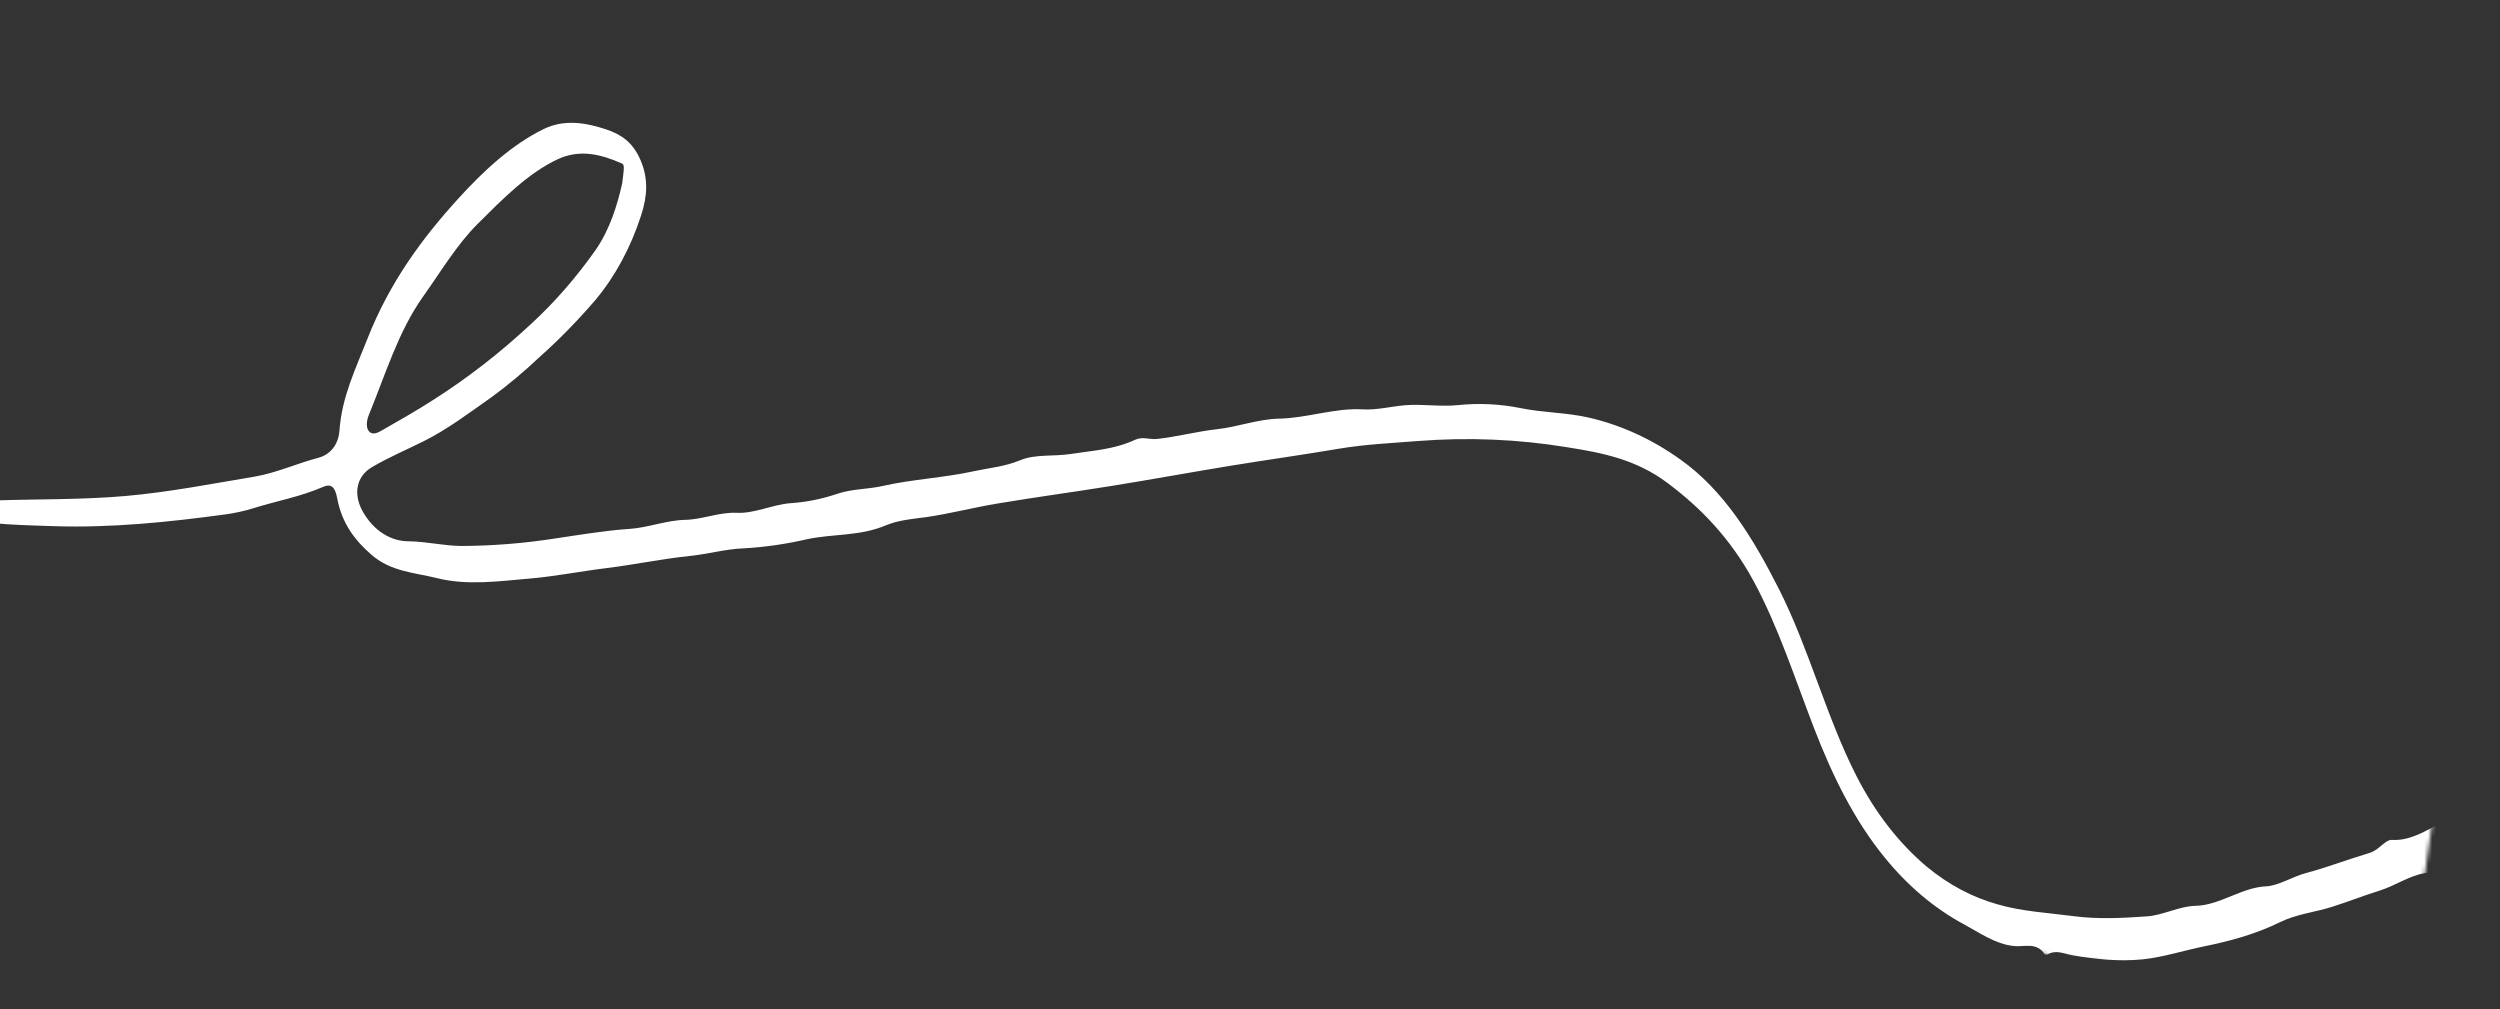 <svg width="644" height="260" viewBox="0 0 644 260" fill="none" xmlns="http://www.w3.org/2000/svg">
<rect x="0" y="0" width="644" height="260" fill="#333333" stroke="none"/>
<mask id="mask0_2131_101226" style="mask-type:alpha" maskUnits="userSpaceOnUse" x="-24" y="0" width="668" height="260">
<rect x="0.043" width="650.389" height="167.856" transform="rotate(8.235 0.043 0)" fill="#C4C4C4"/>
</mask>
<g mask="url(#mask0_2131_101226)">
<path d="M526.738 245.834C524.628 242.596 521.5 243.979 518.844 243.708C513.988 243.225 509.863 240.222 505.699 237.987C498.173 233.901 491.319 228.093 485.418 220.802C477.713 211.354 472.049 199.92 467.275 187.508C462.326 174.658 458.004 161.257 451.682 149.605C445.84 138.864 438.268 130.903 429.409 124.309C421.36 118.306 412.61 116.609 403.745 115.221C391.103 113.139 378.246 112.598 365.329 113.603C358.524 114.155 351.72 114.434 344.904 115.59C335.525 117.174 326.14 118.485 316.756 120.015C306.59 121.687 296.423 123.552 286.256 125.188C276.471 126.766 266.681 128.071 256.893 129.719C250.776 130.73 244.681 132.341 238.565 133.212C235.066 133.689 231.508 133.946 228.152 135.348C221.471 138.157 214.709 137.477 208.006 138.877C202.548 140.148 197.066 140.941 191.594 141.252C187 141.403 182.304 142.752 177.626 143.225C170.53 143.954 163.427 145.454 156.329 146.332C149.62 147.152 142.9 148.498 136.255 149.055C128.421 149.721 120.387 150.876 112.621 148.936C106.783 147.485 100.66 147.284 95.621 142.849C91.553 139.284 88.066 134.951 86.846 128.278C86.321 125.445 85.304 124.542 83.264 125.406C77.358 127.984 71.294 129.029 65.316 130.904C62.937 131.641 60.538 132.173 58.134 132.498C43.34 134.519 28.562 136.023 13.808 135.539C5.89 135.271 -2.01 135.146 -9.773 133.627C-12.875 132.986 -15.923 132.064 -18.897 130.867L-18.275 126.567C-12.659 127.862 -6.949 129.084 -1.204 128.906C9.9 128.546 20.968 128.752 32.134 127.787C43.3 126.822 54.514 124.634 65.675 122.764C71.223 121.811 76.599 119.332 82.092 117.905C84.484 117.286 87.138 115.124 87.446 110.901C88.059 102.21 91.636 94.958 94.642 87.289C100.34 72.775 108.7 61.439 118 51.222C124.7 43.824 131.993 37.188 140.043 33.244C145.304 30.669 150.848 31.568 156.15 33.336C159.902 34.59 162.987 36.529 165.024 41.302C167.061 46.074 166.758 50.57 165.14 55.516C162.476 63.77 158.444 71.229 153.375 77.281C148.767 82.647 143.911 87.6 138.843 92.106C134.904 95.829 130.818 99.24 126.609 102.32C120.867 106.353 115.231 110.629 109.103 113.676C104.675 115.888 100.125 117.793 95.767 120.367C91.734 122.751 90.956 127.371 93.466 131.808C94.844 134.218 96.623 136.148 98.68 137.466C100.737 138.784 103.023 139.458 105.38 139.441C109.962 139.507 114.379 140.621 118.954 140.642C126.985 140.606 135.049 139.956 143.107 138.694C149.464 137.762 155.833 136.664 162.161 136.245C166.966 135.923 171.751 134.007 176.413 133.918C180.938 133.836 185.277 131.882 189.817 132.1C194.357 132.319 199.029 129.975 203.633 129.622C207.598 129.368 211.57 128.582 215.489 127.273C219.509 125.871 223.398 126.091 227.332 125.194C235.198 123.418 243.15 123.094 251.024 121.354C254.918 120.512 258.823 120.217 262.844 118.543C266.734 116.928 271.449 117.628 275.79 116.948C281.352 116.076 286.966 115.826 292.442 113.274C294.289 112.409 296.131 113.272 298.009 113.079C303.183 112.528 308.317 111.138 313.487 110.569C318.807 109.987 324.185 107.938 329.44 107.847C336.668 107.717 343.873 105.028 351.065 105.454C354.704 105.665 358.307 104.694 361.923 104.392C366.53 104.014 371.054 104.835 375.611 104.354C381.018 103.804 386.401 104.062 391.659 105.122C397.577 106.339 403.633 106.24 409.531 107.63C417.779 109.574 425.653 113.199 432.89 118.386C443.974 126.232 451.524 138.396 458.343 151.921C466.002 167.077 470.506 184.788 478.203 199.862C483.001 209.297 489.178 217.255 496.403 223.313C501.957 227.901 508.115 231.165 514.633 232.976C520.856 234.798 527.61 235.135 534.126 235.999C540.453 236.836 546.835 236.495 553.154 236.049C557.201 235.756 561.493 233.41 565.565 233.341C571.804 233.225 577.452 228.599 583.701 228.327C586.946 228.182 590.552 225.807 594.077 224.886C599.475 223.454 604.814 221.365 610.201 219.783C611.128 219.503 612.025 219.002 612.846 218.304C613.882 217.471 615.106 216.278 616.126 216.356C622.831 216.852 628.597 210.917 634.974 209.496C637.691 208.897 640.362 207.378 642.928 206.933C647.557 206.137 651.88 203.98 656.175 202.055C666.303 197.524 676.742 195.128 686.797 190.165C689.858 188.659 693.117 188.867 696.244 187.265C703.507 183.593 711.094 181.829 718.449 178.372C722.398 176.48 726.441 175.09 730.521 174.219C736.288 173.043 741.928 169.54 747.698 168.206C754.89 166.543 761.701 162.612 768.897 160.738C774.691 159.299 780.443 157.369 786.118 154.96C790.087 153.186 794.182 152.226 798.259 152.117C800.647 152.102 802.117 149.558 804.249 149.401C812.31 148.812 820.249 146.001 828.219 144.17C835.497 142.493 842.833 140.947 850.208 140.513C853.177 140.454 856.163 139.763 859.054 138.466C861.442 137.292 863.933 138.575 866.512 138.175C874.988 136.856 883.486 136.242 891.961 135.642C899.412 135.088 906.822 135.432 914.263 134.726C920.46 134.139 926.298 136.705 932.494 135.108C933.144 135.016 933.789 135.092 934.396 135.331C943.757 138.108 953.552 137.928 963.078 139.561C975.578 141.835 987.781 145.733 999.521 151.201C1008.78 155.404 1017.34 161.331 1025.78 167.461C1032.53 172.353 1038.16 179.313 1043.79 186.3C1052.94 197.651 1059.18 211.944 1066.33 225.34C1066.73 225.994 1067.17 226.606 1067.64 227.172C1068.64 225.56 1068.69 223.223 1070.36 222.685L1068.25 237.304C1062.96 233.027 1060.07 225.918 1056.81 219.309C1050 205.523 1042.23 192.87 1032.42 182.89C1027.29 177.669 1021.44 173.707 1015.63 169.644C1008.66 164.745 1001.17 161.563 993.896 157.718C988.31 154.75 982.154 153.885 976.243 152.134C966.623 149.284 956.577 149.103 946.733 147.661C936.666 146.204 926.542 145.415 916.363 145.294C906.33 145.203 896.264 145.071 886.134 146.678C881.278 147.442 876.392 147.165 871.547 148.026C866.568 148.921 861.581 149.429 856.61 150.184C852.701 150.777 848.822 152.314 844.935 152.393C835.879 152.592 826.948 155.935 817.956 157.83C807.028 160.094 796.133 163.24 785.26 166.417C778.319 168.441 771.456 171.214 764.551 173.613C759.125 175.462 753.708 177.25 748.273 179.159C741.477 181.564 734.743 184.075 727.985 186.574C719.918 189.559 711.72 192.025 703.837 195.792C698.87 198.164 693.701 197.837 688.962 200.558C683.258 203.789 677.281 204.899 671.511 207.523C665.941 210.053 660.143 211.356 654.552 213.849C649.58 216.035 644.514 218.296 639.546 219.517C634.336 220.809 629.508 224.008 624.278 224.99C620.577 225.657 616.933 228.159 613.147 229.367C608.994 230.662 604.883 232.288 600.734 233.602C596.267 235.019 591.701 235.42 587.323 237.561C580.925 240.691 574.364 242.446 567.774 243.784C562.554 244.837 557.333 246.557 552.114 247.11C545.966 247.757 539.865 247.093 533.834 246.08C531.737 245.732 529.632 244.506 527.37 245.926L526.738 245.834ZM160.275 47.252C160.821 42.941 160.891 42.416 160.145 42.088C154.858 39.769 149.409 38.348 143.664 41.02C136.055 44.581 129.538 51.206 123.06 57.652C117.711 62.98 113.535 69.996 108.929 76.477C102.566 85.468 99.287 96.495 95.009 106.895C94.51 108.113 94.189 109.928 94.952 110.987C95.714 112.045 96.975 111.666 97.973 111.099C102.565 108.462 107.181 105.882 111.686 102.961C120.455 97.393 128.905 90.824 136.934 83.331C142.917 77.817 148.465 71.446 153.468 64.345C157.145 58.986 158.978 52.956 160.275 47.252Z" fill="white"/>
</g>
</svg>
